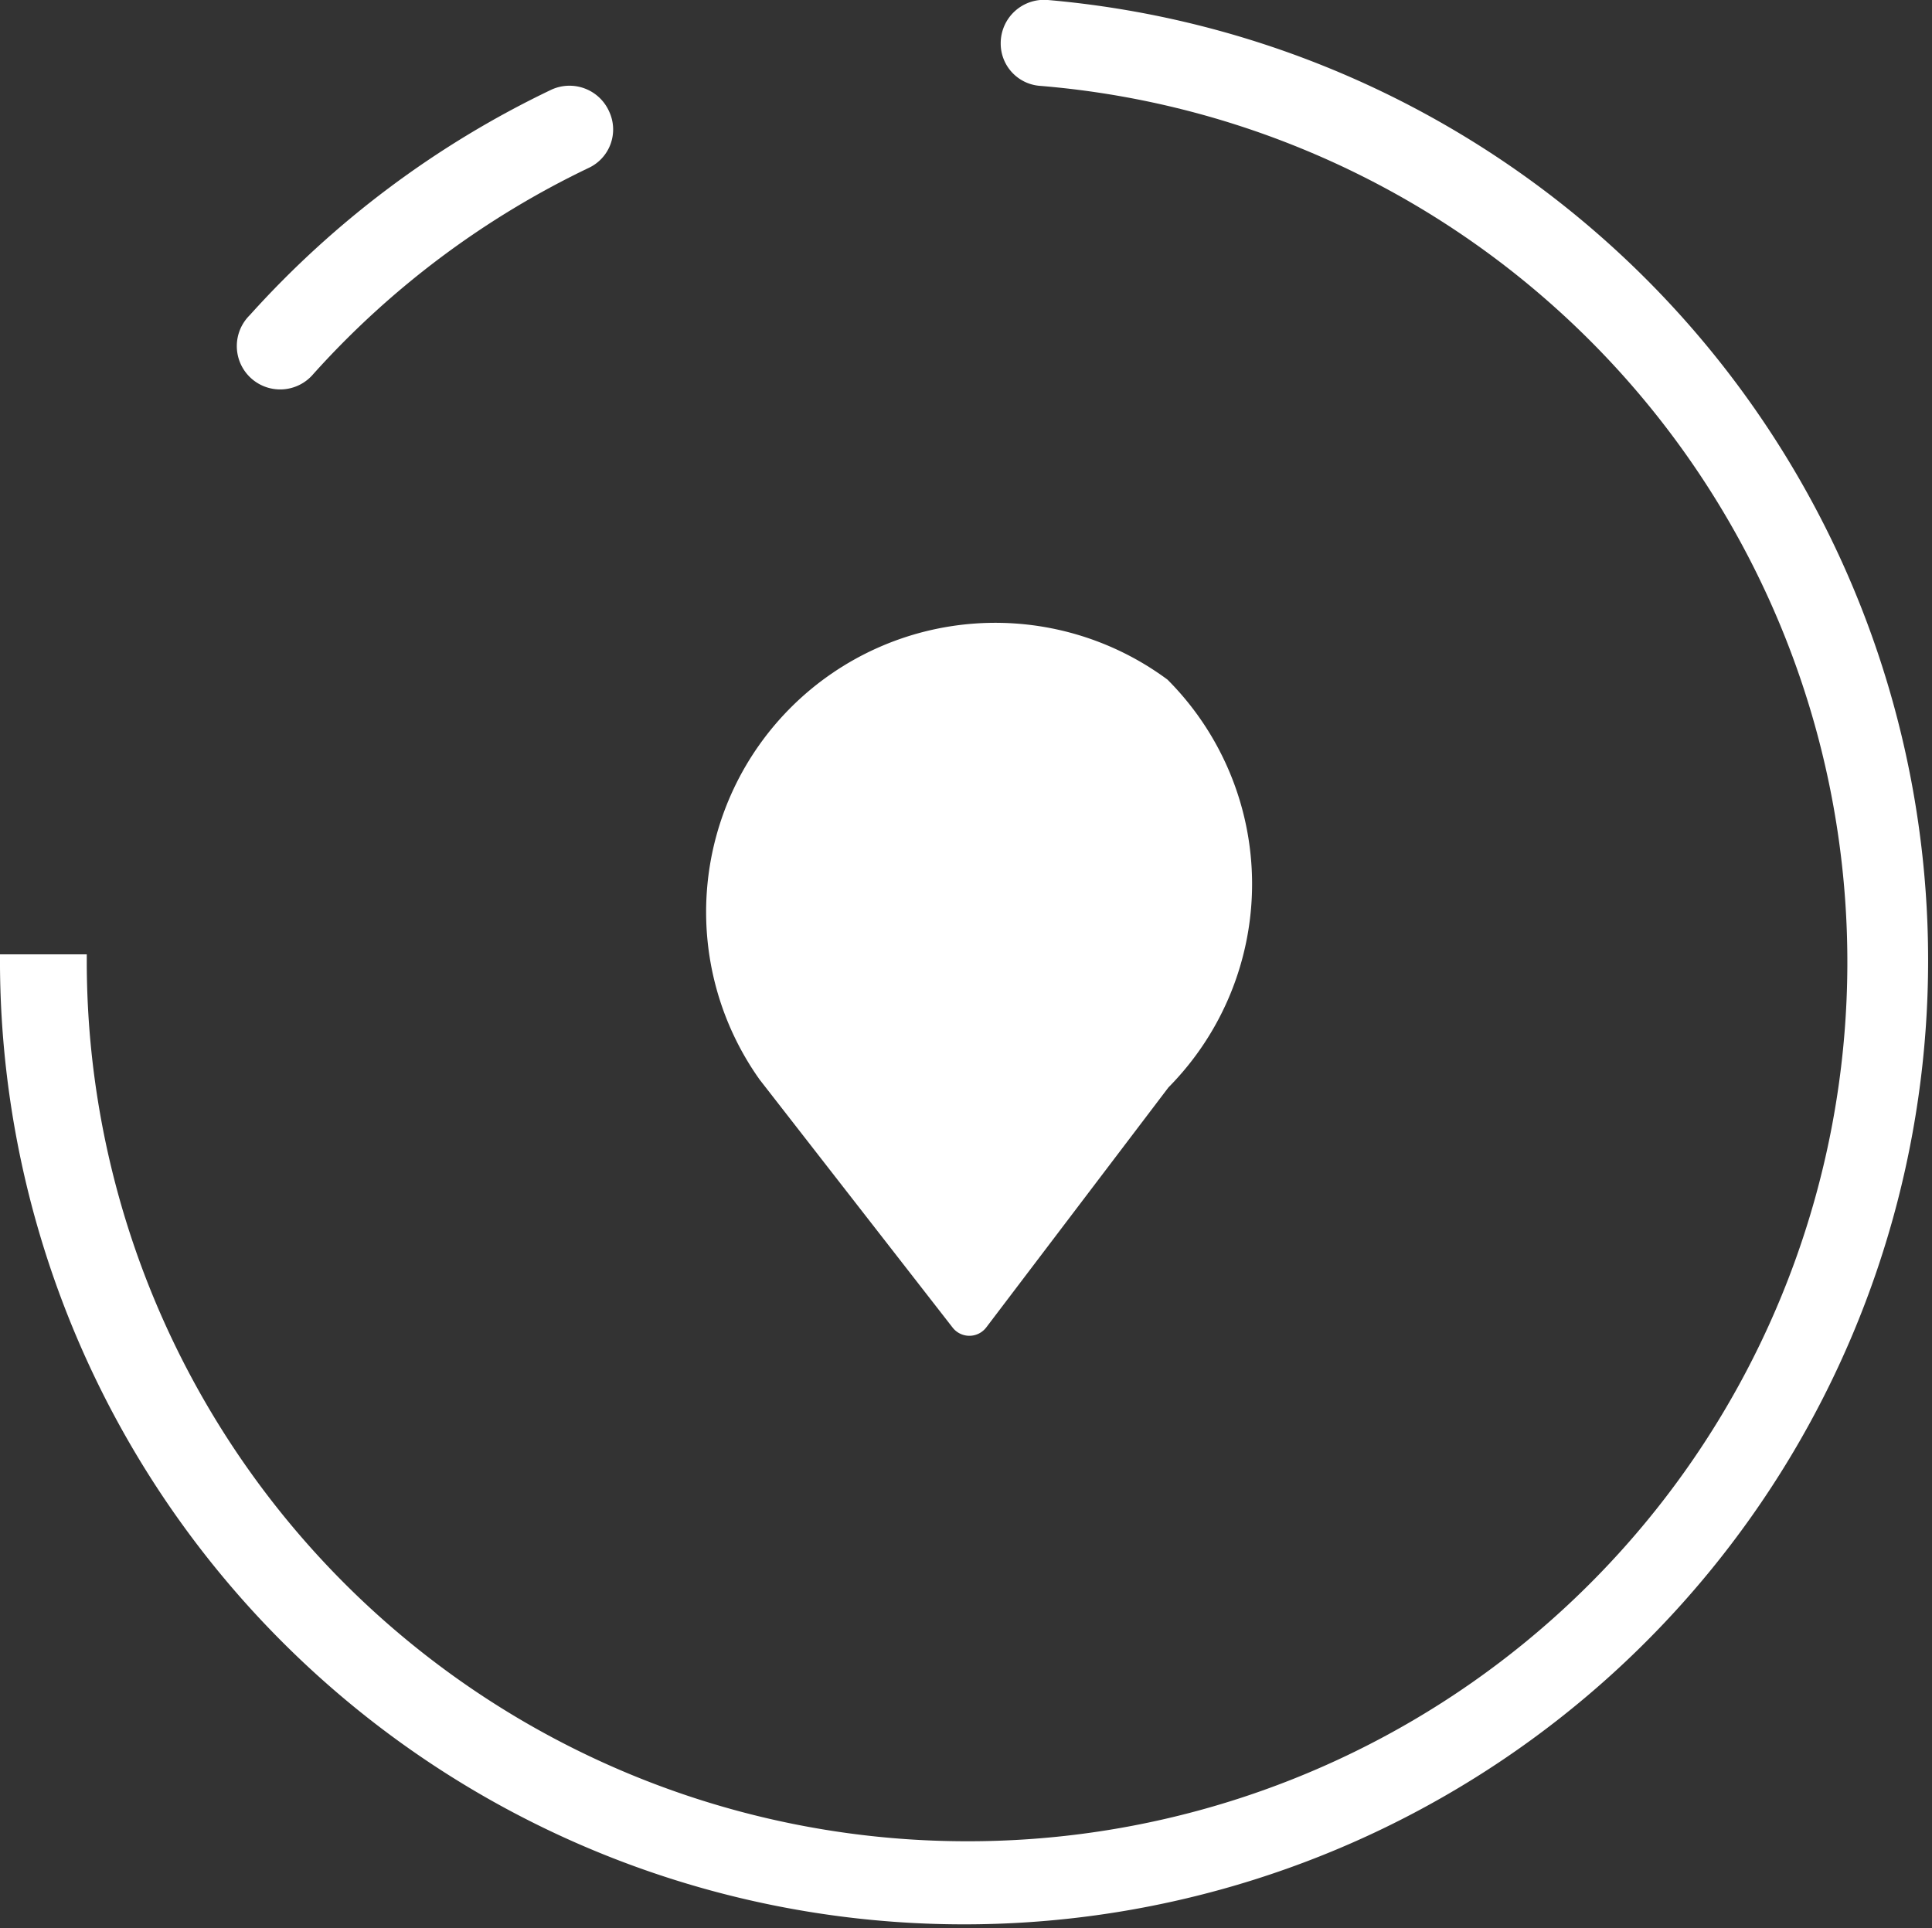 <svg xmlns="http://www.w3.org/2000/svg" viewBox="0 0 20.04 20"><rect x="0" y="0" width="20.04" height="20" fill="#333333" stroke="none"/><defs><style>.cls-1,.cls-2{fill:#fff;}.cls-2{fill-rule:evenodd;}</style></defs><g id="Layer_2" data-name="Layer 2"><g id="Layer_1-2" data-name="Layer 1"><path class="cls-1" d="M3.25,3.88A9.14,9.14,0,0,1,6.11,1.74a.44.44,0,0,0,.21-.58h0a.45.45,0,0,0-.6-.23A10,10,0,0,0,2.59,3.27a.45.45,0,0,0,0,.64h0A.45.45,0,0,0,3.25,3.88Z"/><path class="cls-1" d="M10.38.45h0a.44.44,0,0,0,.4.44A9.12,9.12,0,0,1,10,19.1h0A9.13,9.13,0,0,1,.9,10v-.1H0A10,10,0,1,0,10.87,0,.45.45,0,0,0,10.38.45Z"/><path class="cls-2" d="M12.11,7.05l0,0a3,3,0,0,0-4.23,4.15l2,2.57a.22.22,0,0,0,.35,0l1.89-2.49A3,3,0,0,0,12.11,7.05Z"/></g></g></svg>